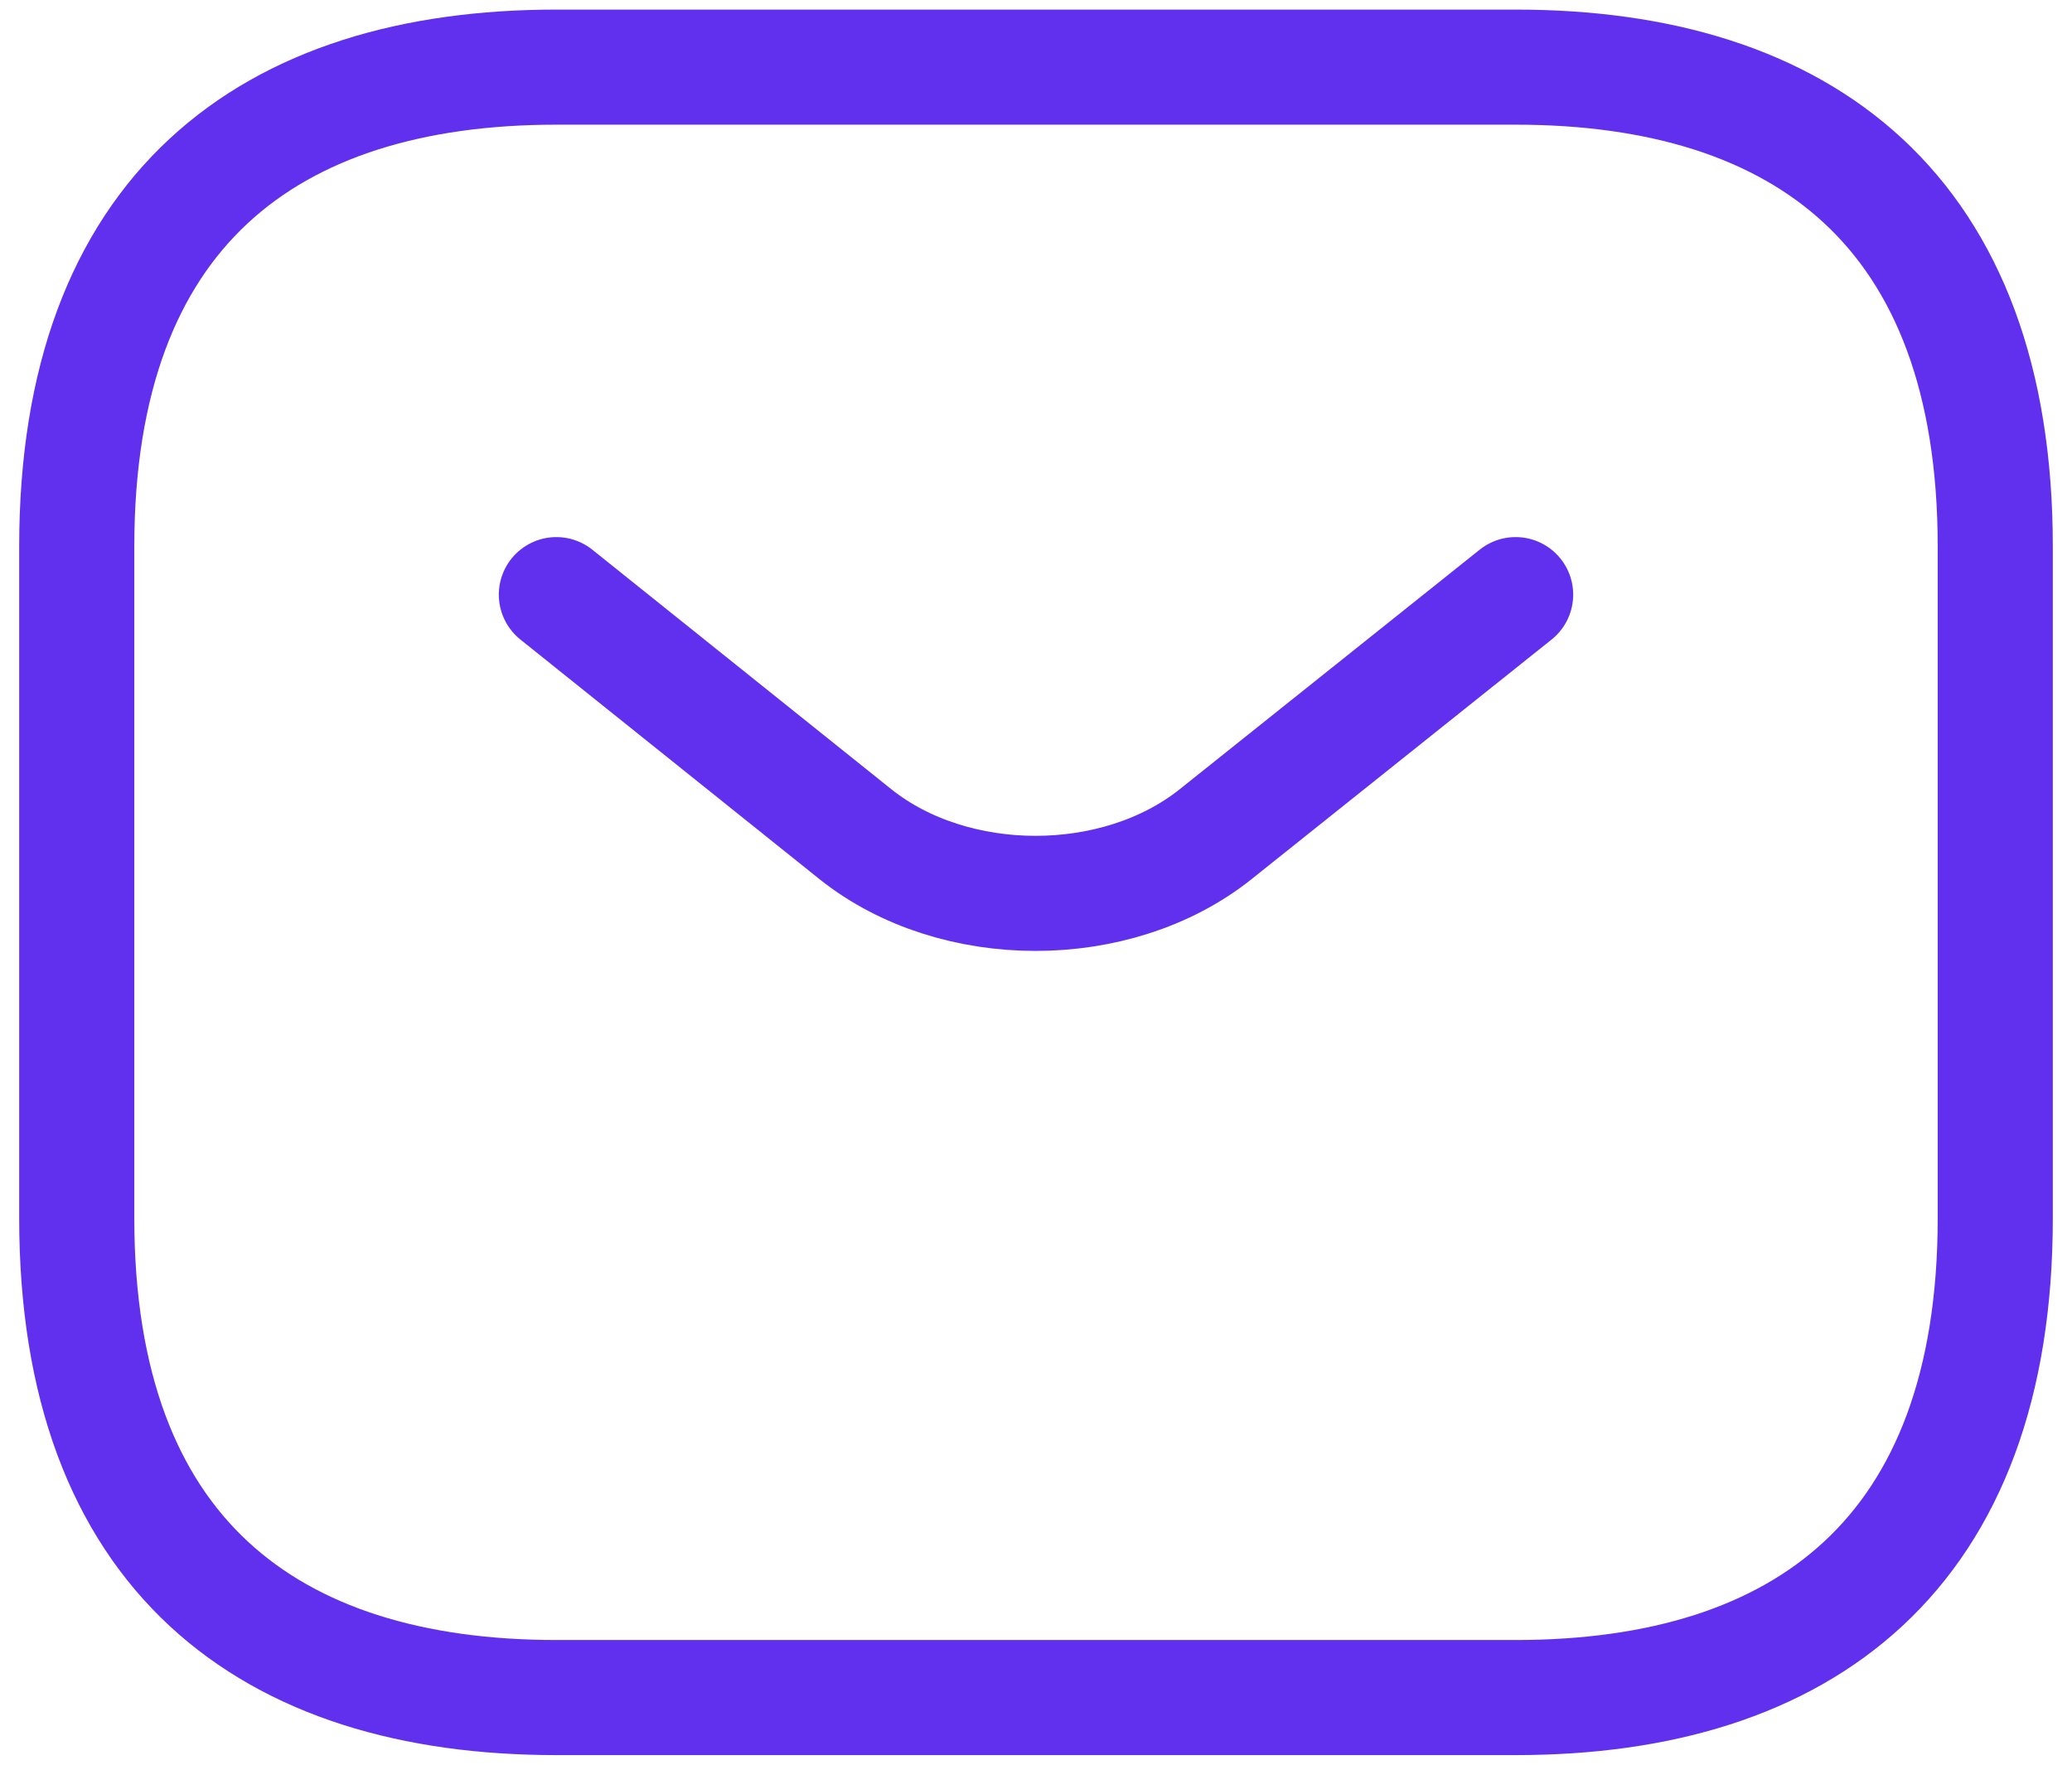 <svg width="54" height="46" viewBox="0 0 54 46" fill="none" xmlns="http://www.w3.org/2000/svg">
<path d="M39.5 44.25H14.5C7 44.25 2 40.5 2 31.75V14.25C2 5.5 7 1.75 14.5 1.75H39.5C47 1.75 52 5.5 52 14.25V31.75C52 40.5 47 44.25 39.5 44.25Z" stroke="#6130EE" stroke-width="3" stroke-miterlimit="10" stroke-linecap="round" stroke-linejoin="round"/>
<path d="M39.5 15.5L31.675 21.75C29.1 23.8 24.875 23.8 22.3 21.75L14.5 15.5" stroke="#6130EE" stroke-width="3" stroke-miterlimit="10" stroke-linecap="round" stroke-linejoin="round"/>
</svg>
